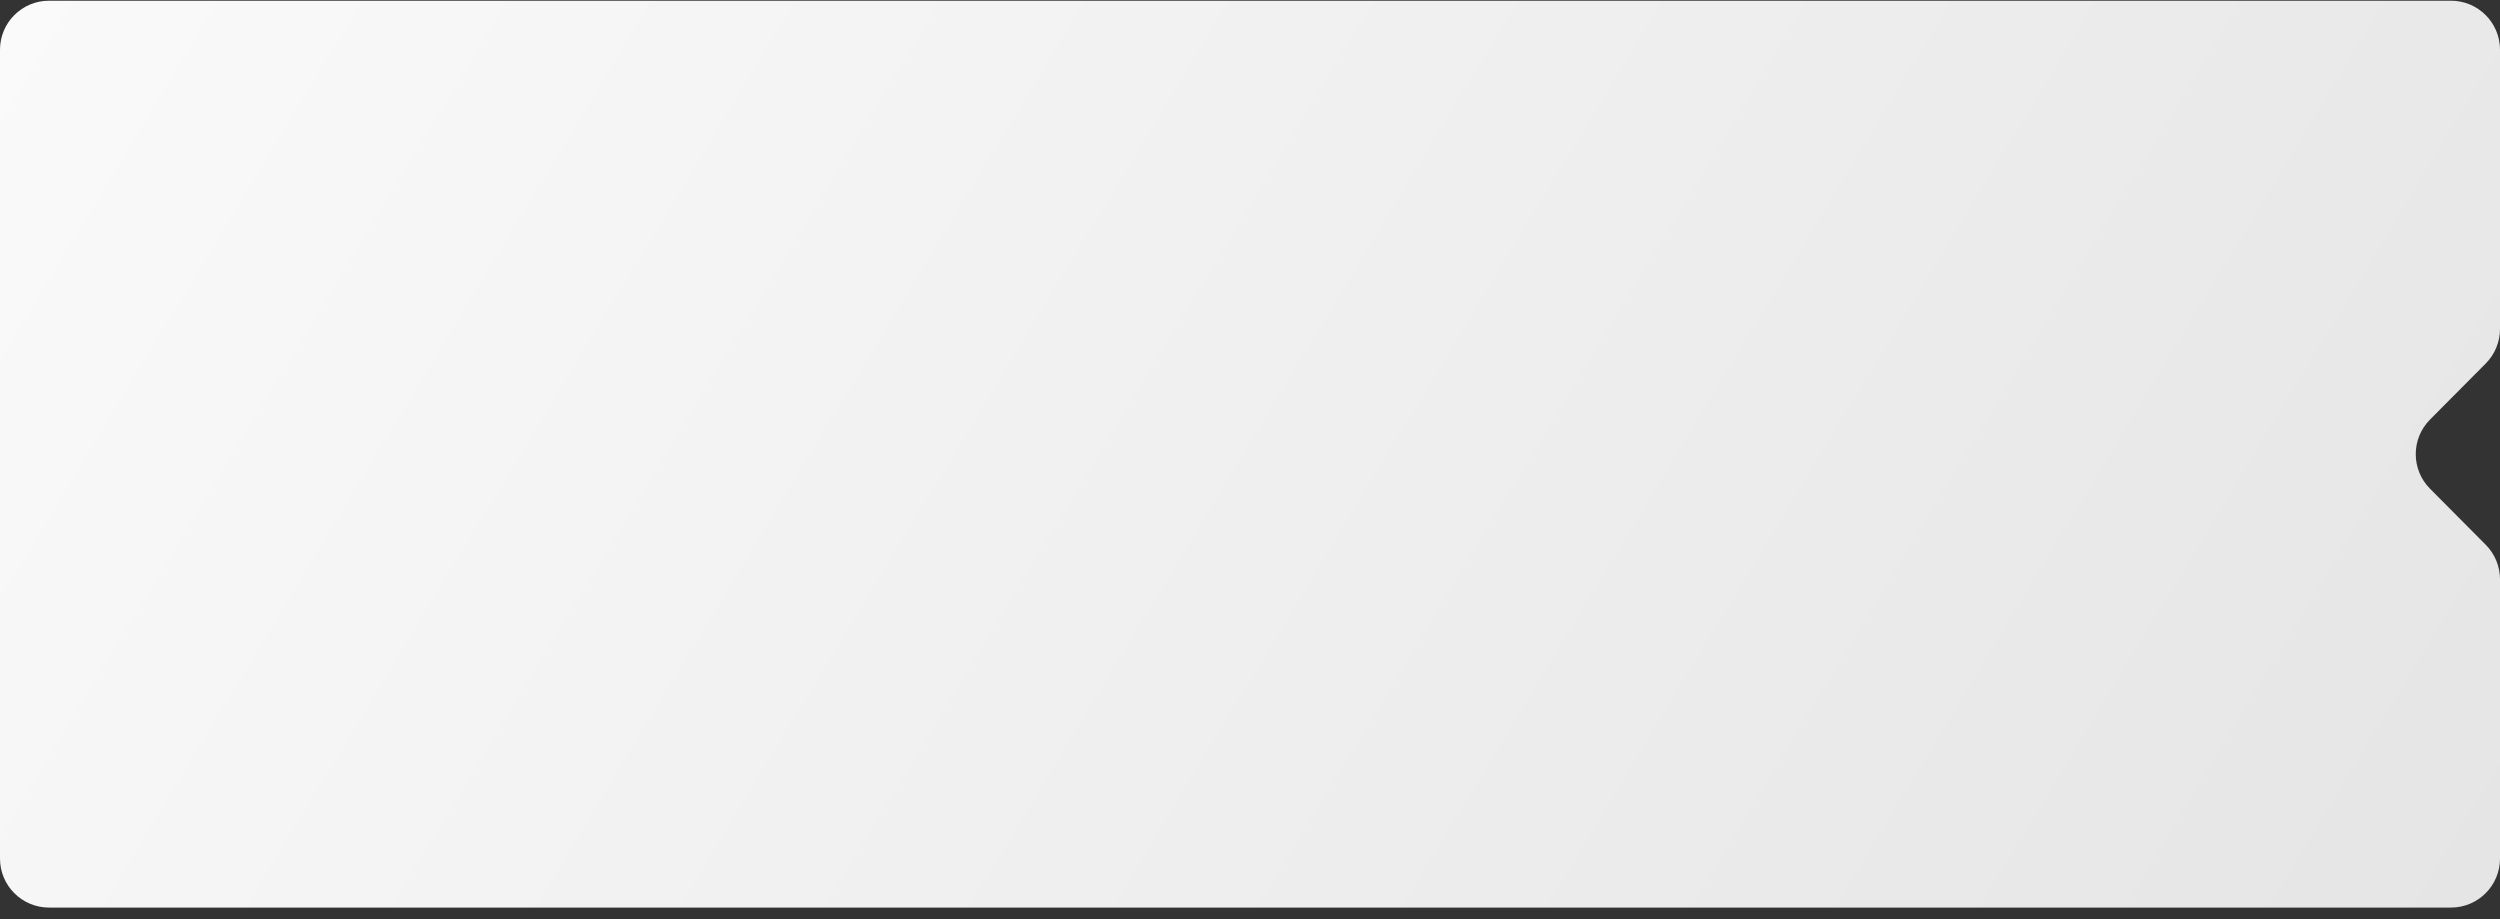 <?xml version="1.0" encoding="UTF-8"?> <svg xmlns="http://www.w3.org/2000/svg" width="204" height="75" viewBox="0 0 204 75" fill="none"><rect x="0" y="0" width="204" height="75" fill="#333333" stroke="none"/> <path d="M204 70.058C204 72.267 202.209 74.058 200 74.058L4 74.058C1.791 74.058 -1.56563e-07 72.267 -3.49692e-07 70.058L-6.1196e-06 4.058C-6.31273e-06 1.849 1.791 0.058 4 0.058L200 0.058C202.209 0.058 204 1.849 204 4.058L204 26.842C204 27.898 203.582 28.912 202.837 29.661L198.288 34.239C196.738 35.798 196.738 38.318 198.288 39.878L202.837 44.455C203.582 45.204 204 46.218 204 47.274L204 70.058Z" fill="url(#paint0_linear_187_317)"></path> <defs> <linearGradient id="paint0_linear_187_317" x1="-19.59" y1="-64.692" x2="213.111" y2="76.392" gradientUnits="userSpaceOnUse"> <stop stop-color="white"></stop> <stop offset="1" stop-color="#E4E4E4"></stop> </linearGradient> </defs> </svg> 